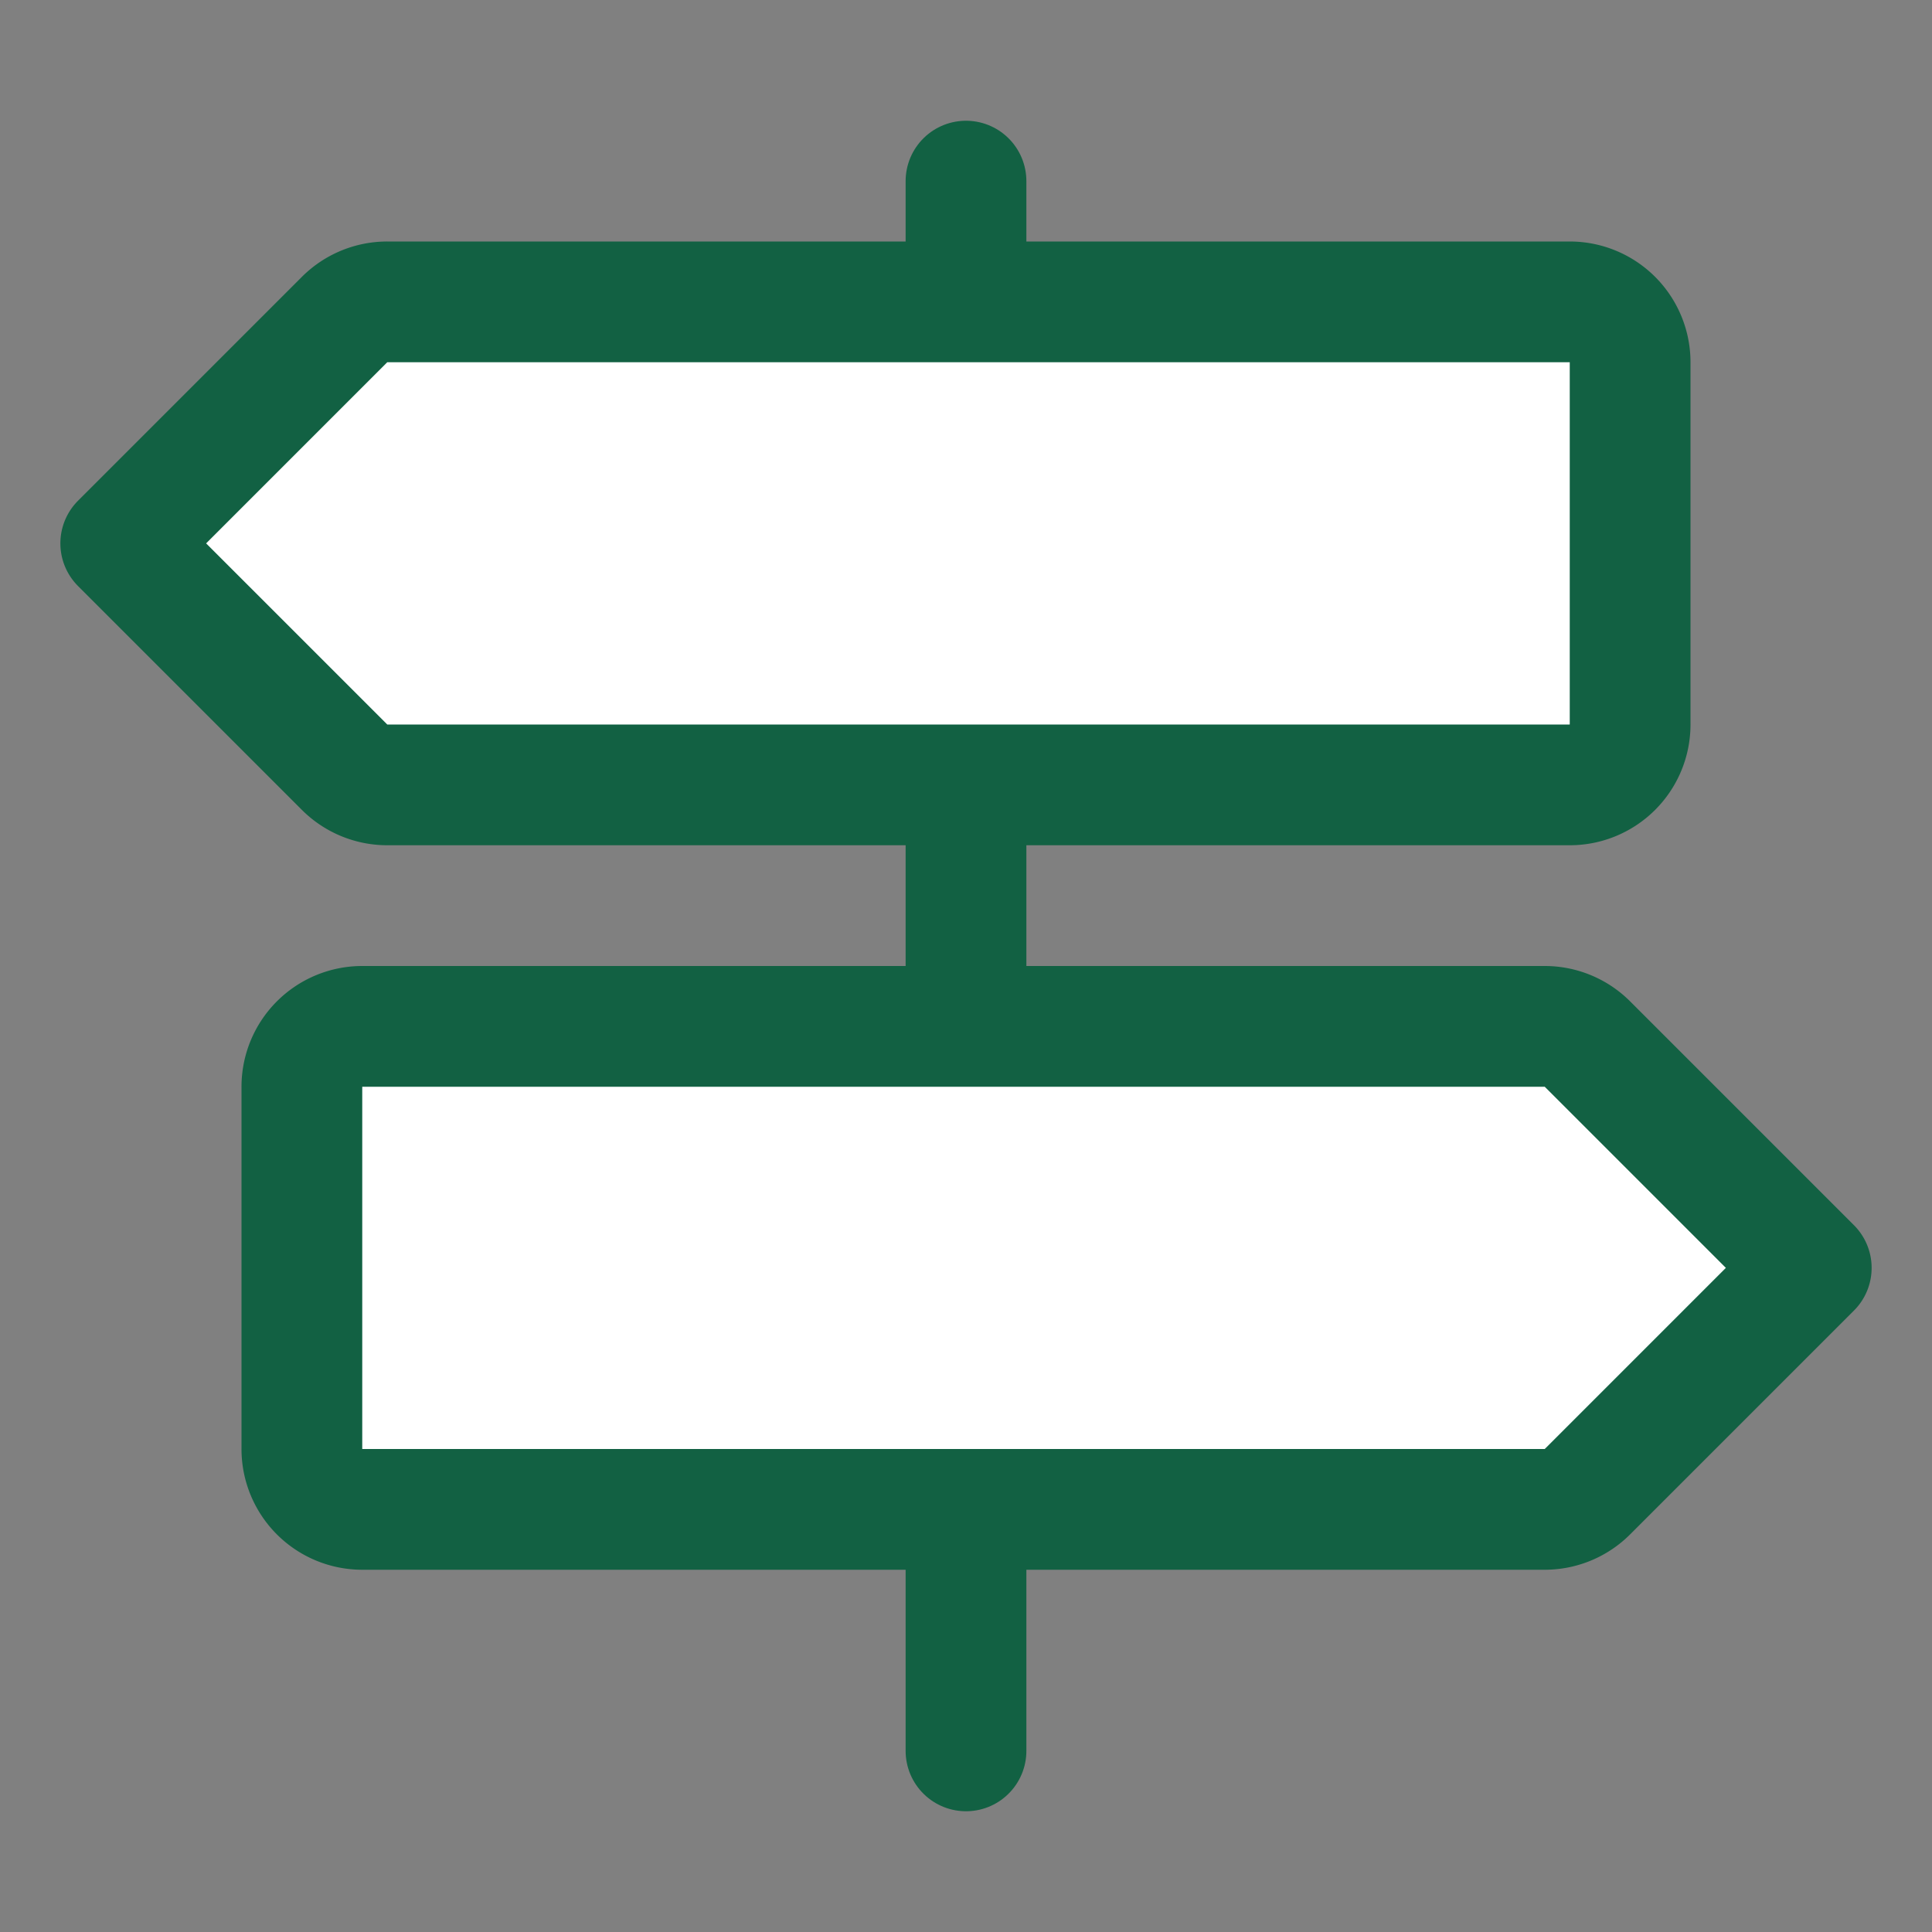 <svg xmlns="http://www.w3.org/2000/svg" width="800px" height="800px" viewBox="0 0 512 512"><rect x="0" y="0" width="512" height="512" fill="#808080" stroke="none"/><title>ionicons-v5-l</title><line x1="256" y1="400" x2="256" y2="464" style="fill:#ffffff;stroke:#126143;stroke-linecap:round;stroke-linejoin:round;stroke-width:32px"/><line x1="256" y1="208" x2="256" y2="272" style="fill:#ffffff;stroke:#126143;stroke-linecap:round;stroke-linejoin:round;stroke-width:32px"/><line x1="256" y1="48" x2="256" y2="80" style="fill:#ffffff;stroke:#126143;stroke-linecap:round;stroke-linejoin:round;stroke-width:32px"/><path d="M416,208H102.63a16,16,0,0,1-11.32-4.69L32,144,91.31,84.69A16,16,0,0,1,102.63,80H416a16,16,0,0,1,16,16v96A16,16,0,0,1,416,208Z" style="fill:#ffffff;stroke:#126143;stroke-linecap:round;stroke-linejoin:round;stroke-width:32px"/><path d="M96,400H409.37a16,16,0,0,0,11.32-4.69L480,336l-59.31-59.31A16,16,0,0,0,409.37,272H96a16,16,0,0,0-16,16v96A16,16,0,0,0,96,400Z" style="fill:#ffffff;stroke:#126143;stroke-linecap:round;stroke-linejoin:round;stroke-width:32px"/></svg>